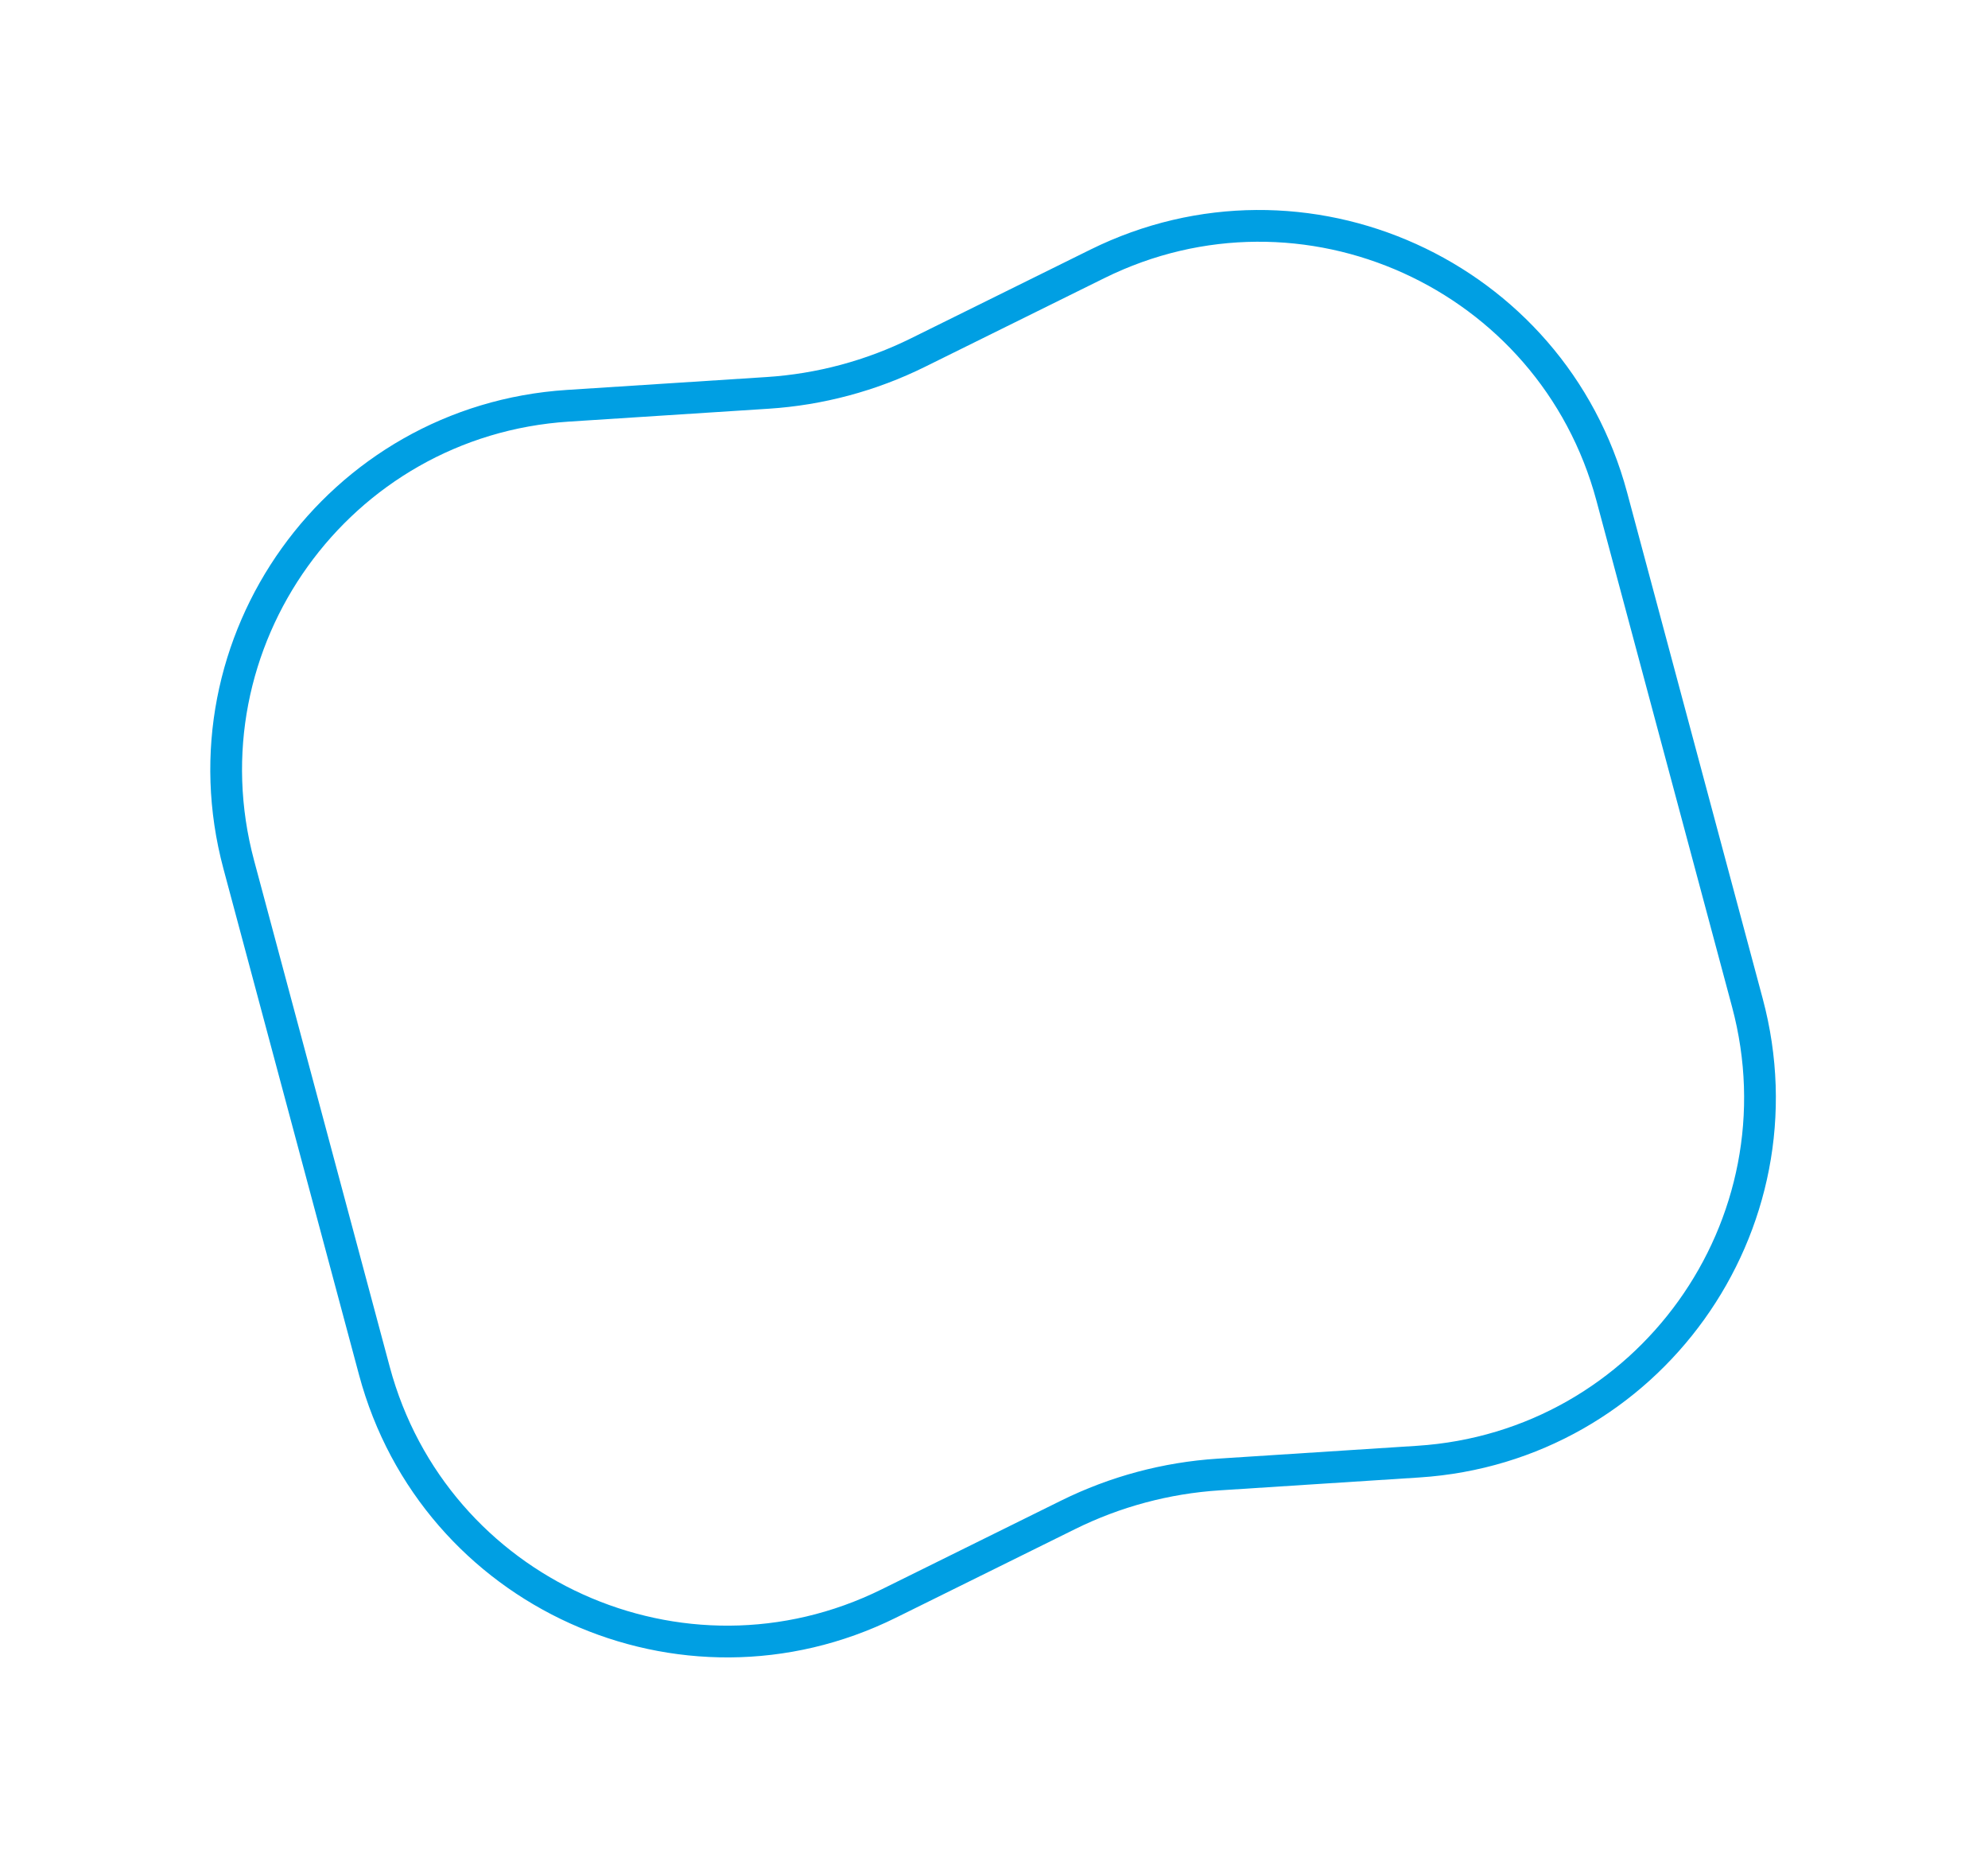 <svg xmlns="http://www.w3.org/2000/svg" width="501" height="471" viewBox="0 0 501 471" fill="none"><g filter="url(#filter0_f_27_257)"><path d="M60.172 217.863C45.146 161.785 85.18 105.978 143.116 102.242L193.45 98.996C206.626 98.146 219.502 94.696 231.337 88.844L276.551 66.488C328.594 40.756 391.167 69.068 406.193 125.146L440.364 252.673C455.39 308.751 415.356 364.558 357.42 368.294L307.085 371.54C293.91 372.39 281.034 375.84 269.199 381.692L223.984 404.048C171.942 429.78 109.369 401.468 94.343 345.39L60.172 217.863Z" stroke="#009FE3" stroke-width="8"></path></g><defs><filter id="filter0_f_27_257" x="0.393" y="0.308" width="499.75" height="469.92" filterUnits="userSpaceOnUse" color-interpolation-filters="sRGB"><feGaussianBlur stdDeviation="26.3"></feGaussianBlur></filter></defs></svg>